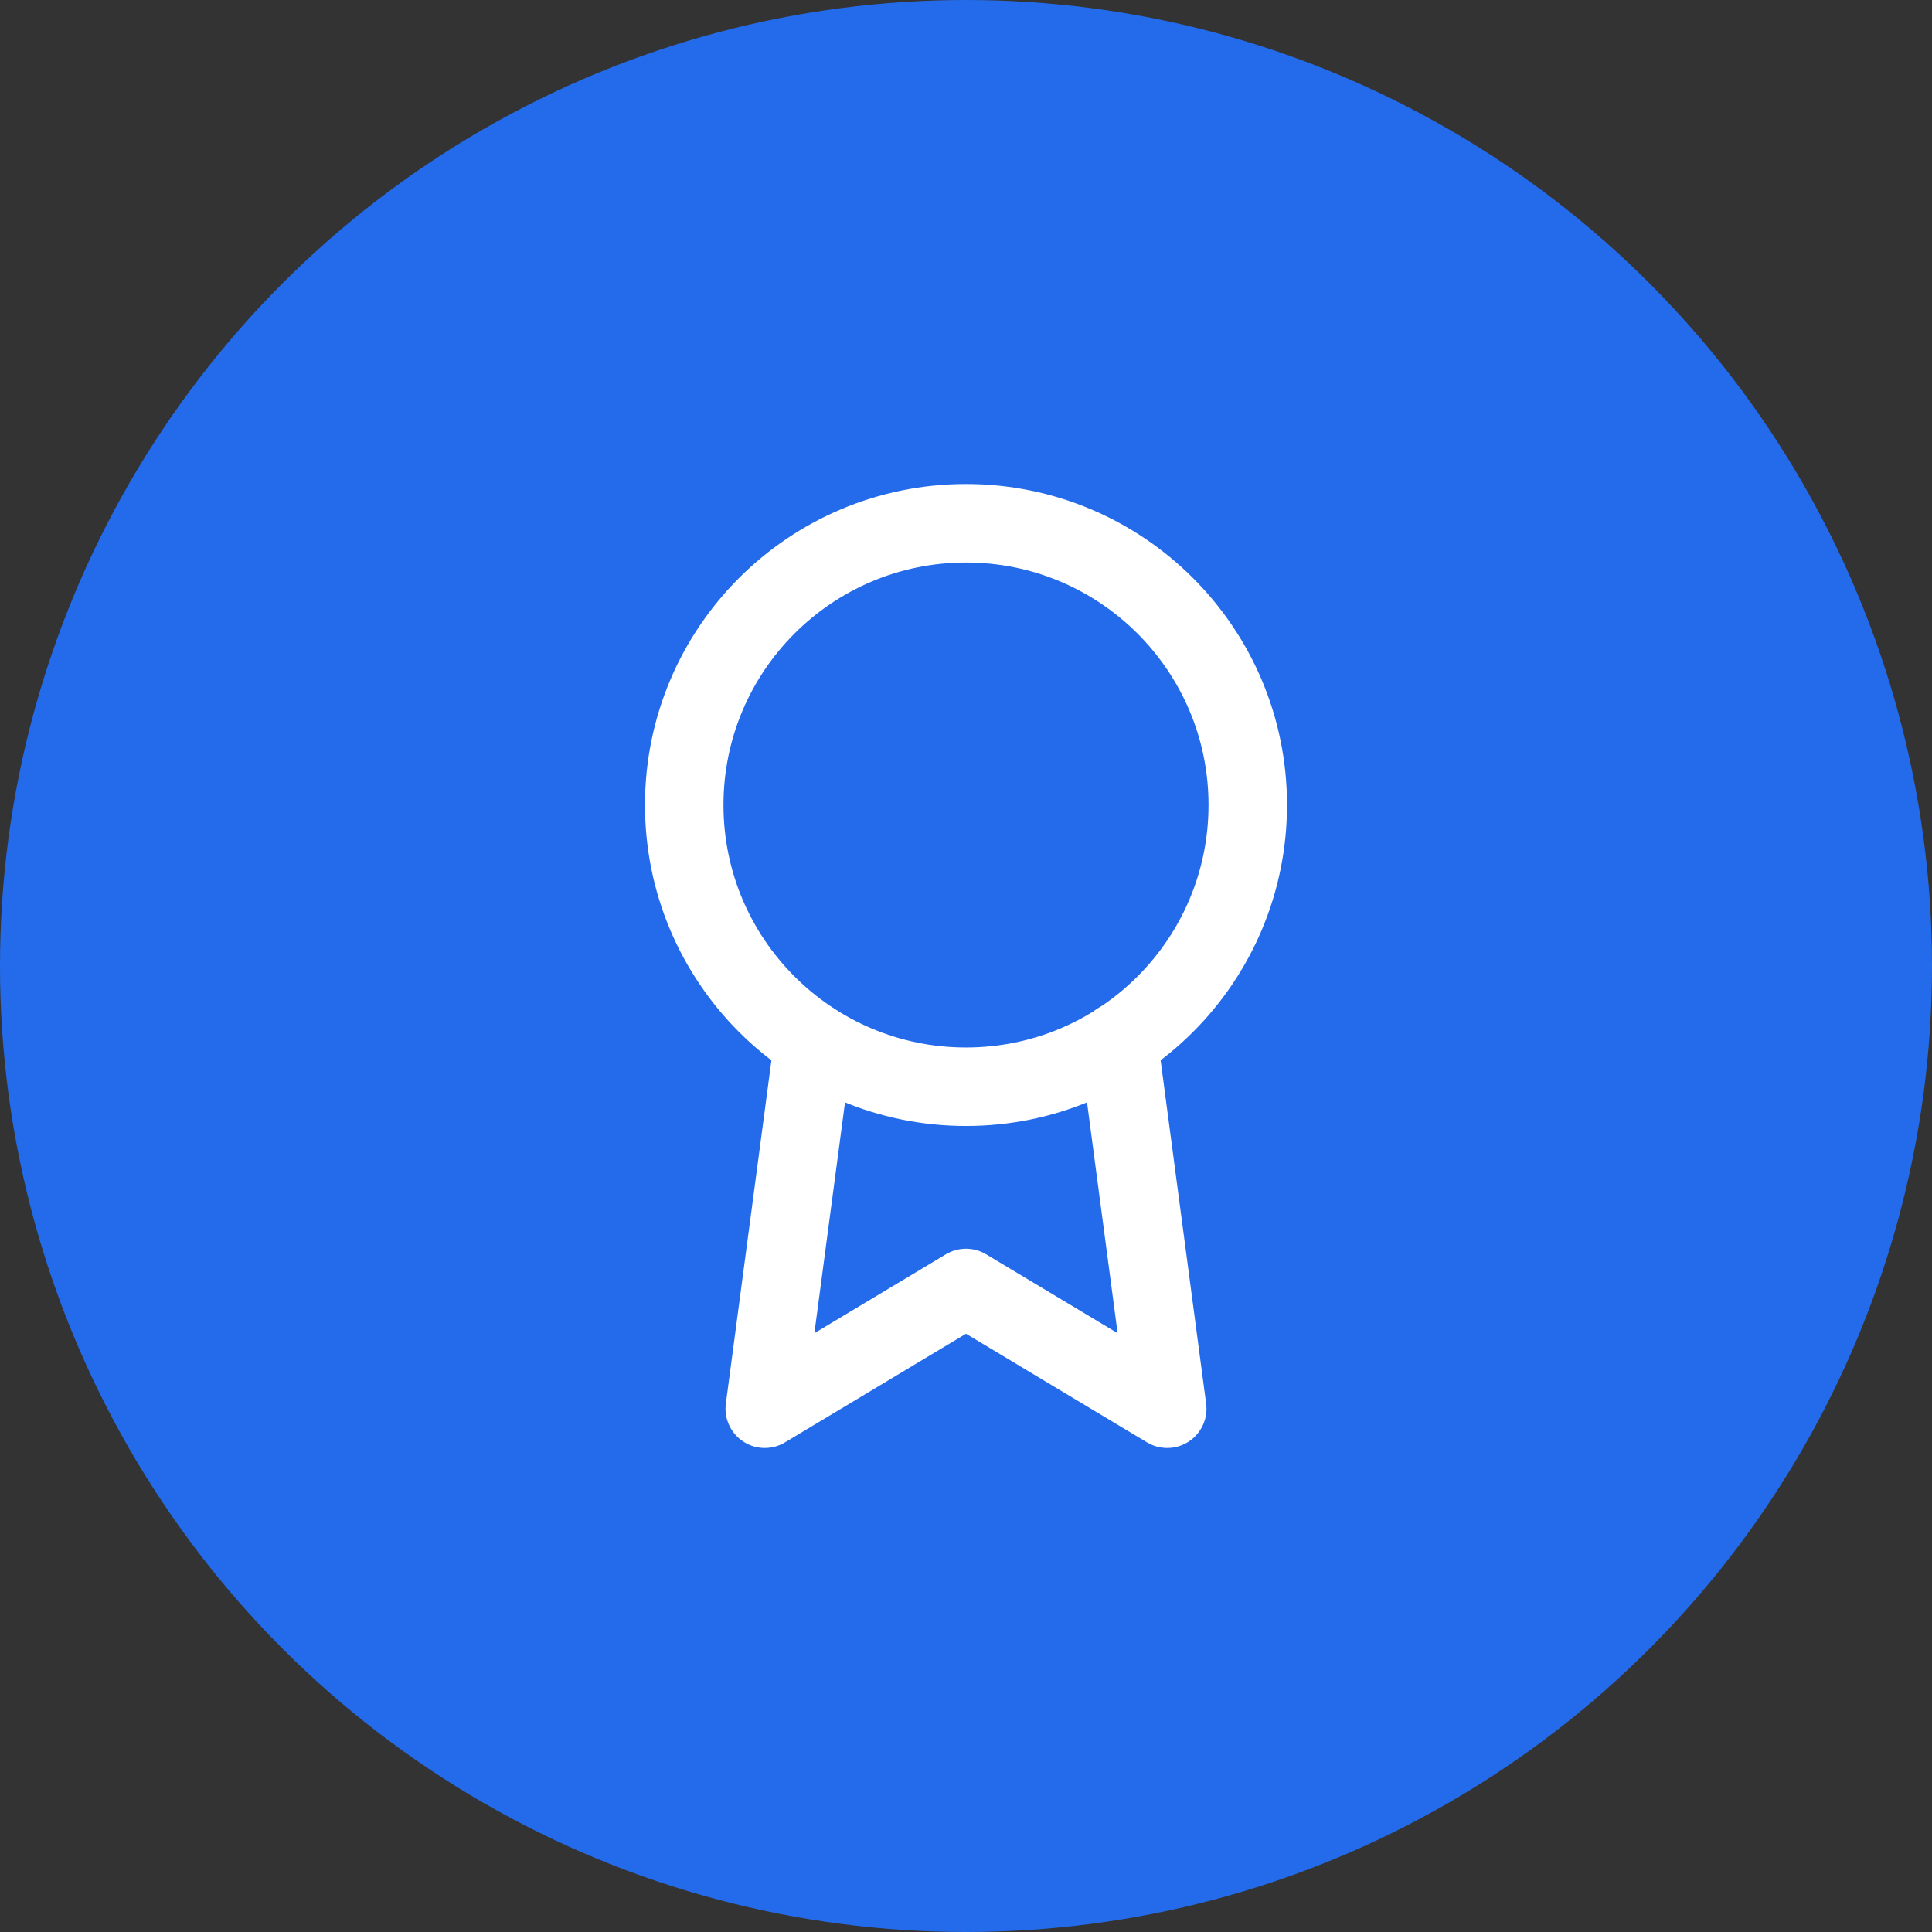 <svg width="32" height="32" viewBox="0 0 32 32" fill="none" xmlns="http://www.w3.org/2000/svg">
<rect x="0" y="0" width="32" height="32" fill="#333333" stroke="none"/>
<circle cx="16" cy="16" r="16" fill="#246BEB"/>
<path d="M13.473 17.26L12.667 23.333L16 21.333L19.333 23.333L18.527 17.253" stroke="white" stroke-width="1.3" stroke-linecap="round" stroke-linejoin="round"/>
<path d="M16 18C18.577 18 20.667 15.911 20.667 13.333C20.667 10.756 18.577 8.667 16 8.667C13.423 8.667 11.333 10.756 11.333 13.333C11.333 15.911 13.423 18 16 18Z" stroke="white" stroke-width="1.3" stroke-linecap="round" stroke-linejoin="round"/>
</svg>

